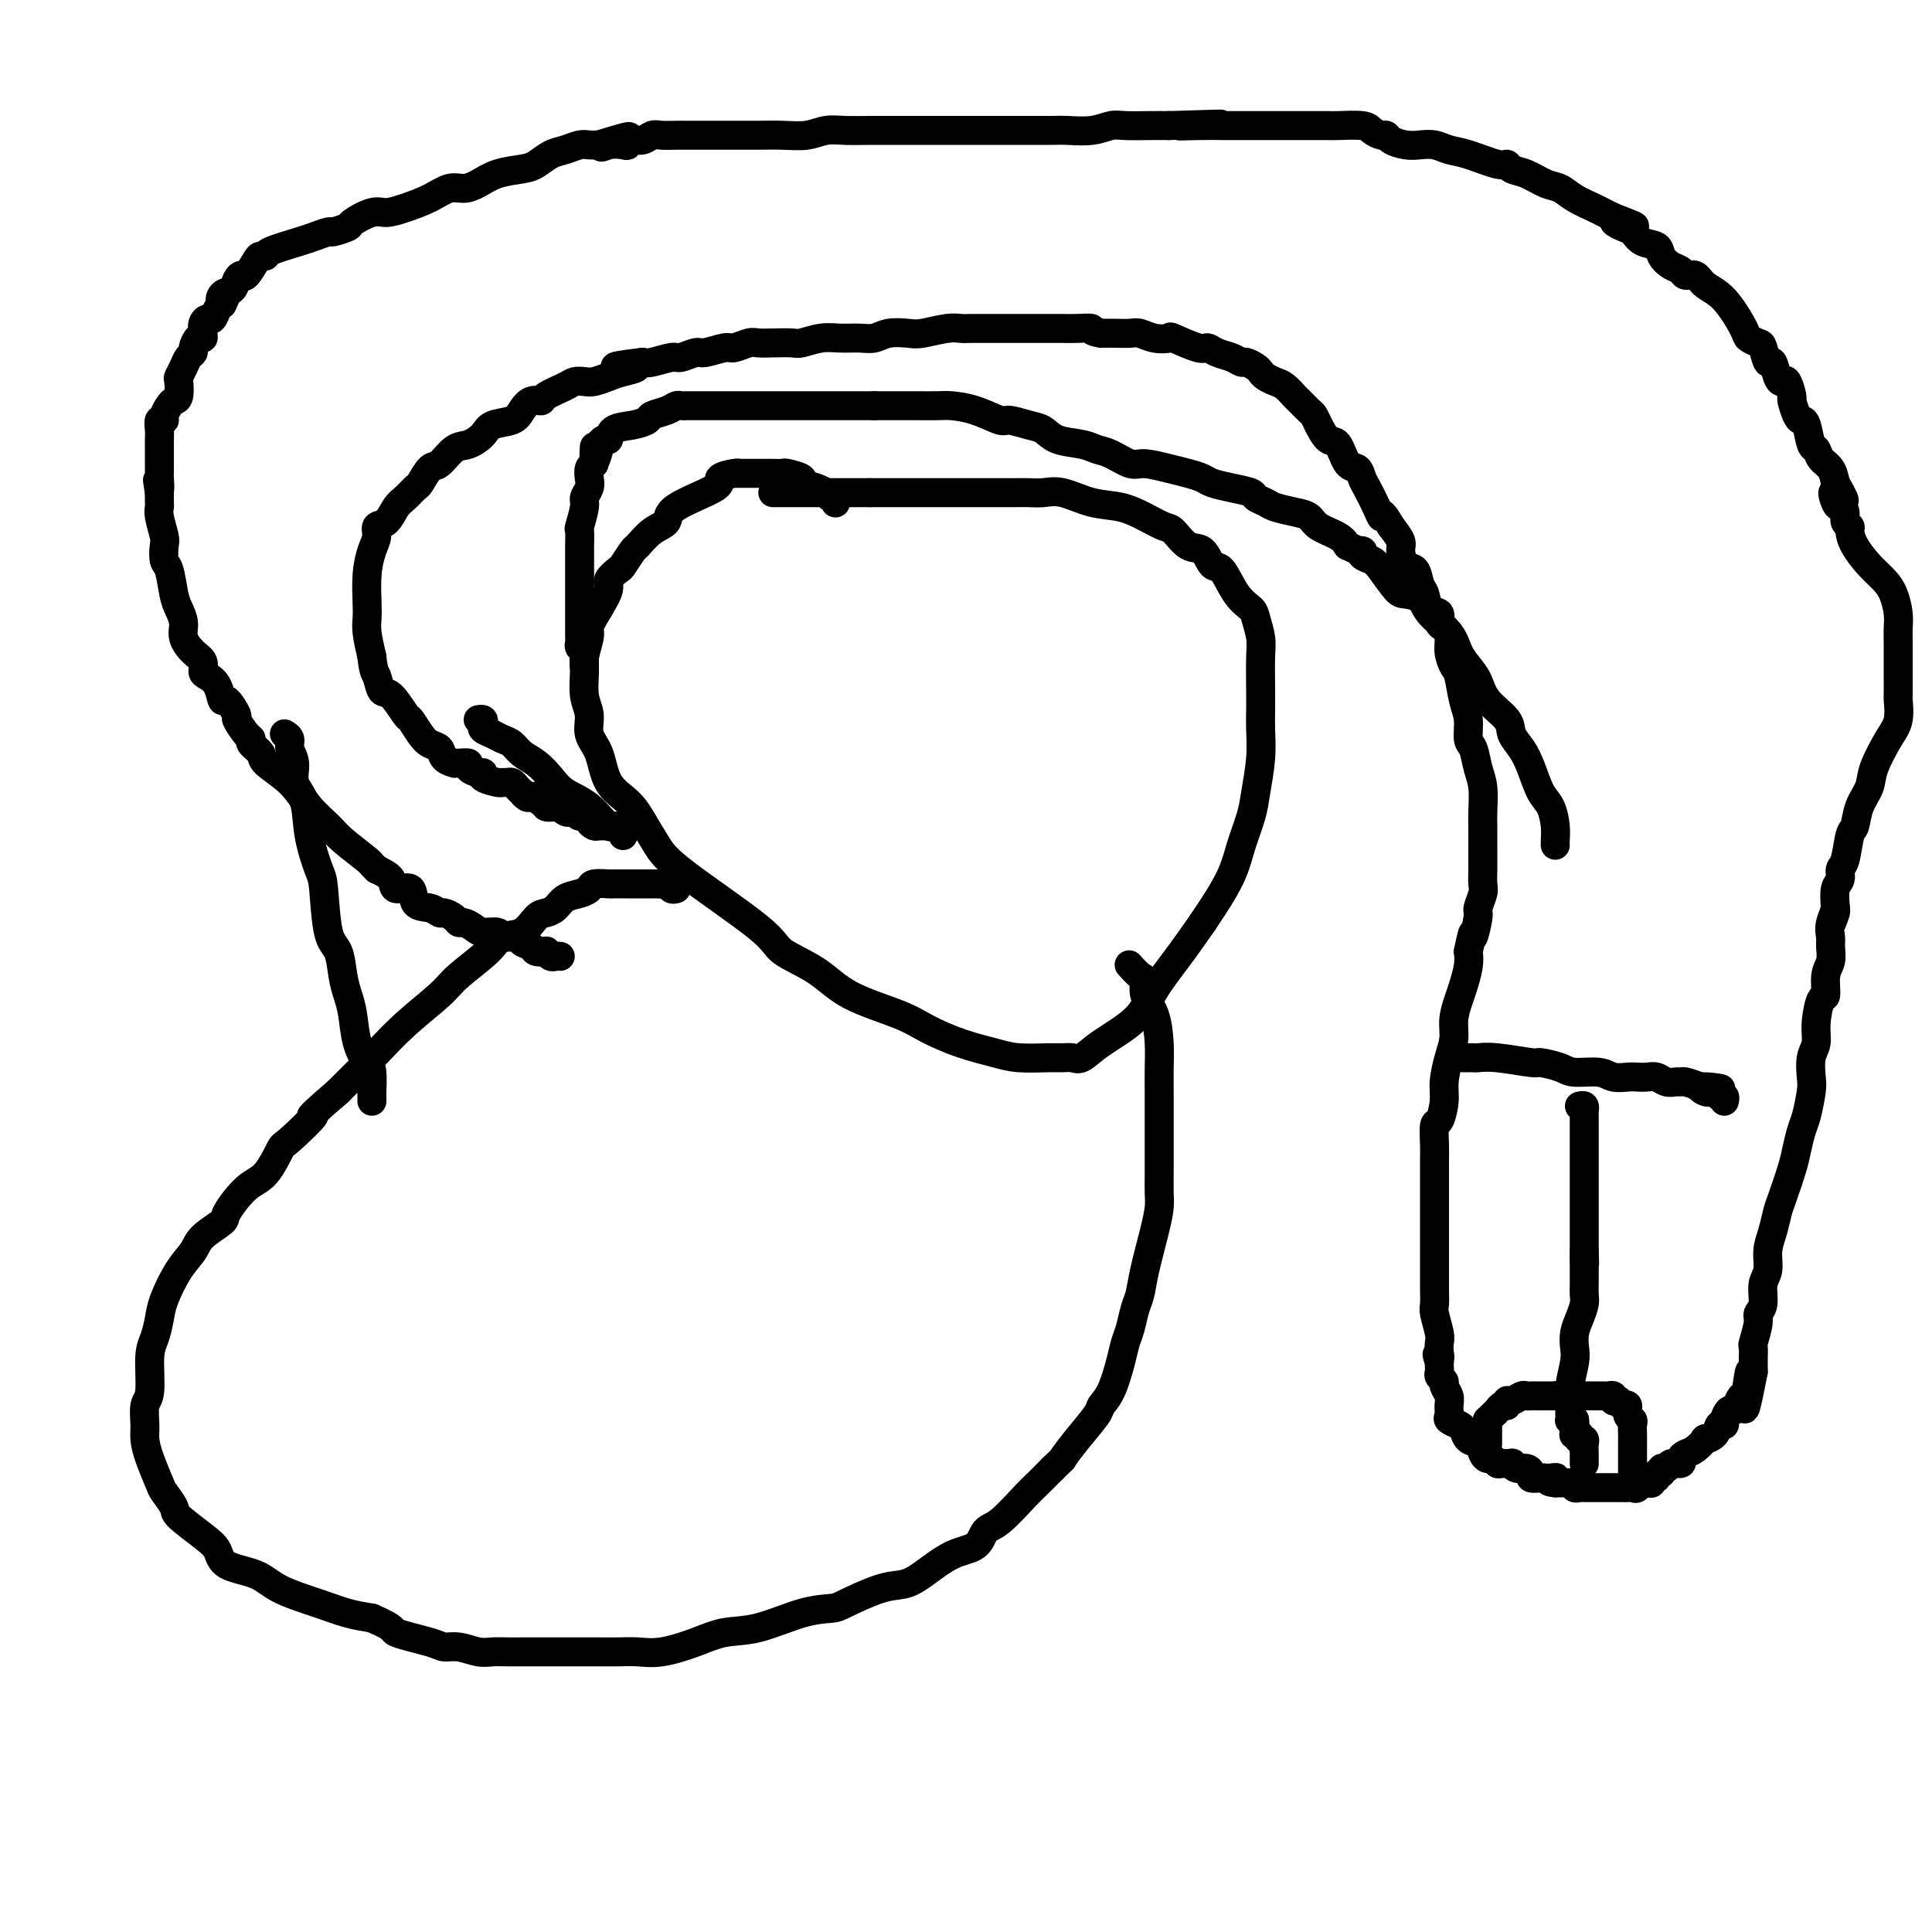 <svg viewBox='0 0 400 400' version='1.1' xmlns='http://www.w3.org/2000/svg' xmlns:xlink='http://www.w3.org/1999/xlink'><g fill='none' stroke='#000000' stroke-width='6' stroke-linecap='round' stroke-linejoin='round'><path d='M173,104c-0.022,0.122 -0.043,0.244 0,0c0.043,-0.244 0.151,-0.853 0,-1c-0.151,-0.147 -0.560,0.168 -1,0c-0.440,-0.168 -0.910,-0.818 -1,-1c-0.090,-0.182 0.200,0.105 0,0c-0.200,-0.105 -0.889,-0.603 -2,-1c-1.111,-0.397 -2.643,-0.695 -3,-1c-0.357,-0.305 0.462,-0.618 0,-1c-0.462,-0.382 -2.204,-0.835 -3,-1c-0.796,-0.165 -0.645,-0.044 -1,0c-0.355,0.044 -1.217,0.012 -2,0c-0.783,-0.012 -1.488,-0.003 -2,0c-0.512,0.003 -0.831,0.000 -1,0c-0.169,-0.000 -0.187,0.003 -1,0c-0.813,-0.003 -2.420,-0.011 -3,0c-0.580,0.011 -0.132,0.040 0,0c0.132,-0.040 -0.054,-0.148 -1,0c-0.946,0.148 -2.654,0.552 -3,1c-0.346,0.448 0.671,0.940 -1,2c-1.671,1.060 -6.029,2.687 -8,4c-1.971,1.313 -1.554,2.310 -2,3c-0.446,0.690 -1.753,1.073 -3,2c-1.247,0.927 -2.433,2.398 -3,3c-0.567,0.602 -0.515,0.334 -1,1c-0.485,0.666 -1.509,2.267 -2,3c-0.491,0.733 -0.451,0.599 -1,1c-0.549,0.401 -1.686,1.339 -2,2c-0.314,0.661 0.196,1.046 0,2c-0.196,0.954 -1.098,2.477 -2,4'/><path d='M124,126c-1.707,2.853 -1.975,3.484 -2,4c-0.025,0.516 0.194,0.917 0,2c-0.194,1.083 -0.800,2.849 -1,4c-0.200,1.151 0.005,1.688 0,3c-0.005,1.312 -0.222,3.401 0,5c0.222,1.599 0.881,2.710 1,4c0.119,1.290 -0.303,2.759 0,4c0.303,1.241 1.330,2.253 2,4c0.670,1.747 0.983,4.228 2,6c1.017,1.772 2.739,2.834 4,4c1.261,1.166 2.063,2.436 3,4c0.937,1.564 2.010,3.421 3,5c0.990,1.579 1.897,2.880 6,6c4.103,3.120 11.402,8.060 15,11c3.598,2.940 3.496,3.879 5,5c1.504,1.121 4.616,2.426 7,4c2.384,1.574 4.041,3.419 7,5c2.959,1.581 7.219,2.897 10,4c2.781,1.103 4.082,1.994 6,3c1.918,1.006 4.453,2.126 7,3c2.547,0.874 5.105,1.502 7,2c1.895,0.498 3.126,0.868 5,1c1.874,0.132 4.392,0.028 6,0c1.608,-0.028 2.307,0.020 3,0c0.693,-0.020 1.380,-0.110 2,0c0.620,0.110 1.172,0.419 2,0c0.828,-0.419 1.932,-1.565 4,-3c2.068,-1.435 5.101,-3.158 7,-5c1.899,-1.842 2.665,-3.804 4,-6c1.335,-2.196 3.239,-4.628 5,-7c1.761,-2.372 3.381,-4.686 5,-7'/><path d='M249,191c3.433,-5.077 5.015,-7.770 6,-10c0.985,-2.230 1.374,-3.996 2,-6c0.626,-2.004 1.488,-4.245 2,-6c0.512,-1.755 0.673,-3.025 1,-5c0.327,-1.975 0.819,-4.654 1,-7c0.181,-2.346 0.049,-4.359 0,-6c-0.049,-1.641 -0.017,-2.908 0,-4c0.017,-1.092 0.017,-2.007 0,-4c-0.017,-1.993 -0.052,-5.062 0,-7c0.052,-1.938 0.190,-2.744 0,-4c-0.190,-1.256 -0.708,-2.960 -1,-4c-0.292,-1.040 -0.356,-1.414 -1,-2c-0.644,-0.586 -1.866,-1.384 -3,-3c-1.134,-1.616 -2.181,-4.052 -3,-5c-0.819,-0.948 -1.411,-0.410 -2,-1c-0.589,-0.590 -1.174,-2.307 -2,-3c-0.826,-0.693 -1.892,-0.361 -3,-1c-1.108,-0.639 -2.258,-2.250 -3,-3c-0.742,-0.750 -1.076,-0.639 -2,-1c-0.924,-0.361 -2.439,-1.193 -4,-2c-1.561,-0.807 -3.170,-1.589 -5,-2c-1.830,-0.411 -3.882,-0.450 -6,-1c-2.118,-0.550 -4.301,-1.612 -6,-2c-1.699,-0.388 -2.915,-0.104 -4,0c-1.085,0.104 -2.040,0.028 -3,0c-0.960,-0.028 -1.925,-0.007 -3,0c-1.075,0.007 -2.260,0.002 -5,0c-2.740,-0.002 -7.033,-0.001 -10,0c-2.967,0.001 -4.606,0.000 -6,0c-1.394,-0.000 -2.541,-0.000 -4,0c-1.459,0.000 -3.229,0.000 -5,0'/><path d='M180,102c-7.644,0.000 -6.755,0.000 -7,0c-0.245,0.000 -1.624,0.000 -3,0c-1.376,0.000 -2.751,0.000 -4,0c-1.249,0.000 -2.373,-0.000 -3,0c-0.627,0.000 -0.756,-0.000 -1,0c-0.244,0.000 -0.604,0.000 -1,0c-0.396,0.000 -0.827,0.000 -1,0c-0.173,0.000 -0.086,0.000 0,0'/><path d='M140,184c-0.334,0.113 -0.668,0.226 -1,0c-0.332,-0.226 -0.663,-0.793 -1,-1c-0.337,-0.207 -0.682,-0.056 -1,0c-0.318,0.056 -0.610,0.015 -1,0c-0.390,-0.015 -0.878,-0.004 -1,0c-0.122,0.004 0.121,0.001 0,0c-0.121,-0.001 -0.608,-0.000 -1,0c-0.392,0.000 -0.691,0.000 -1,0c-0.309,-0.000 -0.630,0.000 -1,0c-0.370,-0.000 -0.789,-0.001 -1,0c-0.211,0.001 -0.213,0.003 -1,0c-0.787,-0.003 -2.359,-0.012 -3,0c-0.641,0.012 -0.349,0.044 -1,0c-0.651,-0.044 -2.243,-0.163 -3,0c-0.757,0.163 -0.678,0.607 -1,1c-0.322,0.393 -1.044,0.733 -2,1c-0.956,0.267 -2.145,0.461 -3,1c-0.855,0.539 -1.377,1.425 -2,2c-0.623,0.575 -1.346,0.841 -2,1c-0.654,0.159 -1.239,0.213 -2,1c-0.761,0.787 -1.698,2.309 -3,3c-1.302,0.691 -2.969,0.553 -4,1c-1.031,0.447 -1.427,1.480 -3,3c-1.573,1.520 -4.325,3.526 -6,5c-1.675,1.474 -2.275,2.417 -4,4c-1.725,1.583 -4.576,3.806 -7,6c-2.424,2.194 -4.422,4.360 -6,6c-1.578,1.640 -2.737,2.754 -4,4c-1.263,1.246 -2.632,2.623 -4,4'/><path d='M70,226c-8.123,7.030 -4.930,4.604 -5,5c-0.070,0.396 -3.403,3.612 -5,5c-1.597,1.388 -1.458,0.948 -2,2c-0.542,1.052 -1.767,3.597 -3,5c-1.233,1.403 -2.476,1.663 -4,3c-1.524,1.337 -3.331,3.752 -4,5c-0.669,1.248 -0.200,1.331 -1,2c-0.800,0.669 -2.869,1.924 -4,3c-1.131,1.076 -1.325,1.972 -2,3c-0.675,1.028 -1.831,2.189 -3,4c-1.169,1.811 -2.351,4.271 -3,6c-0.649,1.729 -0.766,2.726 -1,4c-0.234,1.274 -0.584,2.823 -1,4c-0.416,1.177 -0.896,1.980 -1,4c-0.104,2.020 0.170,5.255 0,7c-0.170,1.745 -0.785,1.998 -1,3c-0.215,1.002 -0.032,2.753 0,4c0.032,1.247 -0.089,1.991 0,3c0.089,1.009 0.387,2.285 1,4c0.613,1.715 1.539,3.870 2,5c0.461,1.130 0.456,1.236 1,2c0.544,0.764 1.637,2.186 2,3c0.363,0.814 -0.002,1.018 1,2c1.002,0.982 3.373,2.741 5,4c1.627,1.259 2.510,2.017 3,3c0.490,0.983 0.587,2.189 2,3c1.413,0.811 4.141,1.226 6,2c1.859,0.774 2.849,1.909 5,3c2.151,1.091 5.464,2.140 8,3c2.536,0.860 4.296,1.531 6,2c1.704,0.469 3.352,0.734 5,1'/><path d='M77,335c5.388,2.277 3.859,2.470 5,3c1.141,0.530 4.952,1.396 7,2c2.048,0.604 2.333,0.947 3,1c0.667,0.053 1.714,-0.182 3,0c1.286,0.182 2.810,0.781 4,1c1.190,0.219 2.047,0.059 3,0c0.953,-0.059 2.003,-0.016 3,0c0.997,0.016 1.942,0.004 3,0c1.058,-0.004 2.229,-0.001 3,0c0.771,0.001 1.143,-0.000 3,0c1.857,0.000 5.201,0.002 7,0c1.799,-0.002 2.055,-0.006 3,0c0.945,0.006 2.579,0.022 4,0c1.421,-0.022 2.631,-0.084 4,0c1.369,0.084 2.899,0.313 5,0c2.101,-0.313 4.773,-1.170 7,-2c2.227,-0.830 4.010,-1.635 6,-2c1.990,-0.365 4.187,-0.290 7,-1c2.813,-0.710 6.240,-2.203 9,-3c2.760,-0.797 4.851,-0.897 6,-1c1.149,-0.103 1.355,-0.209 3,-1c1.645,-0.791 4.727,-2.265 7,-3c2.273,-0.735 3.735,-0.729 5,-1c1.265,-0.271 2.332,-0.818 4,-2c1.668,-1.182 3.938,-2.999 6,-4c2.062,-1.001 3.917,-1.188 5,-2c1.083,-0.812 1.395,-2.251 2,-3c0.605,-0.749 1.502,-0.809 3,-2c1.498,-1.191 3.596,-3.513 5,-5c1.404,-1.487 2.116,-2.139 3,-3c0.884,-0.861 1.942,-1.930 3,-3'/><path d='M218,304c2.809,-2.760 1.830,-1.660 2,-2c0.170,-0.340 1.488,-2.121 3,-4c1.512,-1.879 3.217,-3.858 4,-5c0.783,-1.142 0.644,-1.449 1,-2c0.356,-0.551 1.209,-1.348 2,-3c0.791,-1.652 1.522,-4.160 2,-6c0.478,-1.840 0.705,-3.013 1,-4c0.295,-0.987 0.660,-1.789 1,-3c0.340,-1.211 0.655,-2.831 1,-4c0.345,-1.169 0.719,-1.887 1,-3c0.281,-1.113 0.468,-2.623 1,-5c0.532,-2.377 1.411,-5.623 2,-8c0.589,-2.377 0.890,-3.884 1,-5c0.110,-1.116 0.030,-1.841 0,-3c-0.030,-1.159 -0.008,-2.753 0,-5c0.008,-2.247 0.003,-5.148 0,-7c-0.003,-1.852 -0.002,-2.655 0,-4c0.002,-1.345 0.007,-3.230 0,-5c-0.007,-1.770 -0.026,-3.424 0,-5c0.026,-1.576 0.096,-3.076 0,-5c-0.096,-1.924 -0.359,-4.274 -1,-6c-0.641,-1.726 -1.661,-2.827 -2,-4c-0.339,-1.173 0.002,-2.417 0,-3c-0.002,-0.583 -0.347,-0.503 -1,-1c-0.653,-0.497 -1.615,-1.571 -2,-2c-0.385,-0.429 -0.192,-0.215 0,0'/><path d='M116,198c-0.344,-0.030 -0.688,-0.060 -1,0c-0.312,0.060 -0.593,0.209 -1,0c-0.407,-0.209 -0.939,-0.777 -1,-1c-0.061,-0.223 0.351,-0.102 0,0c-0.351,0.102 -1.464,0.186 -2,0c-0.536,-0.186 -0.495,-0.642 -1,-1c-0.505,-0.358 -1.557,-0.617 -2,-1c-0.443,-0.383 -0.278,-0.890 -1,-1c-0.722,-0.110 -2.330,0.177 -3,0c-0.670,-0.177 -0.403,-0.817 -1,-1c-0.597,-0.183 -2.057,0.092 -3,0c-0.943,-0.092 -1.370,-0.550 -2,-1c-0.630,-0.450 -1.464,-0.890 -2,-1c-0.536,-0.110 -0.775,0.111 -1,0c-0.225,-0.111 -0.435,-0.552 -1,-1c-0.565,-0.448 -1.483,-0.902 -2,-1c-0.517,-0.098 -0.633,0.161 -1,0c-0.367,-0.161 -0.986,-0.743 -2,-1c-1.014,-0.257 -2.424,-0.190 -3,-1c-0.576,-0.810 -0.319,-2.495 -1,-3c-0.681,-0.505 -2.299,0.172 -3,0c-0.701,-0.172 -0.486,-1.192 -1,-2c-0.514,-0.808 -1.757,-1.404 -3,-2'/><path d='M78,180c-1.422,-1.329 -0.976,-1.152 -2,-2c-1.024,-0.848 -3.519,-2.720 -5,-4c-1.481,-1.280 -1.950,-1.967 -3,-3c-1.050,-1.033 -2.681,-2.413 -4,-4c-1.319,-1.587 -2.325,-3.381 -4,-5c-1.675,-1.619 -4.020,-3.061 -5,-4c-0.980,-0.939 -0.596,-1.373 -1,-2c-0.404,-0.627 -1.595,-1.447 -2,-2c-0.405,-0.553 -0.024,-0.840 0,-1c0.024,-0.160 -0.308,-0.194 -1,-1c-0.692,-0.806 -1.743,-2.383 -2,-3c-0.257,-0.617 0.278,-0.274 0,-1c-0.278,-0.726 -1.371,-2.522 -2,-3c-0.629,-0.478 -0.794,0.363 -1,0c-0.206,-0.363 -0.453,-1.931 -1,-3c-0.547,-1.069 -1.394,-1.640 -2,-2c-0.606,-0.360 -0.971,-0.508 -1,-1c-0.029,-0.492 0.276,-1.329 0,-2c-0.276,-0.671 -1.135,-1.178 -2,-2c-0.865,-0.822 -1.737,-1.961 -2,-3c-0.263,-1.039 0.084,-1.978 0,-3c-0.084,-1.022 -0.597,-2.126 -1,-3c-0.403,-0.874 -0.695,-1.516 -1,-3c-0.305,-1.484 -0.621,-3.808 -1,-5c-0.379,-1.192 -0.819,-1.251 -1,-2c-0.181,-0.749 -0.101,-2.189 0,-3c0.101,-0.811 0.223,-0.994 0,-2c-0.223,-1.006 -0.792,-2.837 -1,-4c-0.208,-1.163 -0.056,-1.659 0,-2c0.056,-0.341 0.016,-0.526 0,-1c-0.016,-0.474 -0.008,-1.237 0,-2'/><path d='M33,102c-0.774,-4.759 -0.207,-1.658 0,-1c0.207,0.658 0.056,-1.128 0,-2c-0.056,-0.872 -0.015,-0.829 0,-1c0.015,-0.171 0.004,-0.557 0,-1c-0.004,-0.443 -0.001,-0.945 0,-1c0.001,-0.055 0.000,0.337 0,0c-0.000,-0.337 0.000,-1.402 0,-2c-0.000,-0.598 -0.001,-0.728 0,-1c0.001,-0.272 0.004,-0.685 0,-1c-0.004,-0.315 -0.016,-0.531 0,-1c0.016,-0.469 0.060,-1.190 0,-2c-0.060,-0.810 -0.224,-1.709 0,-2c0.224,-0.291 0.834,0.026 1,0c0.166,-0.026 -0.113,-0.396 0,-1c0.113,-0.604 0.618,-1.442 1,-2c0.382,-0.558 0.641,-0.835 1,-1c0.359,-0.165 0.817,-0.219 1,-1c0.183,-0.781 0.092,-2.290 0,-3c-0.092,-0.710 -0.183,-0.623 0,-1c0.183,-0.377 0.640,-1.219 1,-2c0.360,-0.781 0.622,-1.501 1,-2c0.378,-0.499 0.872,-0.777 1,-1c0.128,-0.223 -0.110,-0.392 0,-1c0.110,-0.608 0.568,-1.656 1,-2c0.432,-0.344 0.837,0.015 1,0c0.163,-0.015 0.085,-0.403 0,-1c-0.085,-0.597 -0.178,-1.403 0,-2c0.178,-0.597 0.625,-0.985 1,-1c0.375,-0.015 0.678,0.342 1,0c0.322,-0.342 0.663,-1.383 1,-2c0.337,-0.617 0.668,-0.808 1,-1'/><path d='M46,63c2.040,-4.197 0.641,-1.689 0,-1c-0.641,0.689 -0.524,-0.439 0,-1c0.524,-0.561 1.454,-0.553 2,-1c0.546,-0.447 0.709,-1.349 1,-2c0.291,-0.651 0.709,-1.049 1,-1c0.291,0.049 0.454,0.547 1,0c0.546,-0.547 1.473,-2.139 2,-3c0.527,-0.861 0.654,-0.990 1,-1c0.346,-0.010 0.913,0.098 1,0c0.087,-0.098 -0.305,-0.404 1,-1c1.305,-0.596 4.308,-1.484 6,-2c1.692,-0.516 2.072,-0.662 3,-1c0.928,-0.338 2.405,-0.869 3,-1c0.595,-0.131 0.308,0.137 1,0c0.692,-0.137 2.364,-0.680 3,-1c0.636,-0.320 0.235,-0.417 1,-1c0.765,-0.583 2.697,-1.652 4,-2c1.303,-0.348 1.976,0.027 3,0c1.024,-0.027 2.398,-0.454 4,-1c1.602,-0.546 3.431,-1.211 5,-2c1.569,-0.789 2.878,-1.703 4,-2c1.122,-0.297 2.057,0.024 3,0c0.943,-0.024 1.894,-0.391 3,-1c1.106,-0.609 2.368,-1.458 4,-2c1.632,-0.542 3.634,-0.776 5,-1c1.366,-0.224 2.095,-0.438 3,-1c0.905,-0.562 1.986,-1.471 3,-2c1.014,-0.529 1.963,-0.678 3,-1c1.037,-0.322 2.164,-0.817 3,-1c0.836,-0.183 1.382,-0.052 2,0c0.618,0.052 1.309,0.026 2,0'/><path d='M124,30c11.018,-3.405 4.562,-0.916 2,0c-2.562,0.916 -1.231,0.261 0,0c1.231,-0.261 2.360,-0.126 3,0c0.640,0.126 0.789,0.244 1,0c0.211,-0.244 0.483,-0.850 1,-1c0.517,-0.150 1.280,0.156 2,0c0.720,-0.156 1.398,-0.774 2,-1c0.602,-0.226 1.130,-0.061 2,0c0.870,0.061 2.084,0.016 3,0c0.916,-0.016 1.535,-0.004 2,0c0.465,0.004 0.777,0.001 2,0c1.223,-0.001 3.359,0.001 5,0c1.641,-0.001 2.788,-0.004 4,0c1.212,0.004 2.490,0.015 4,0c1.510,-0.015 3.254,-0.057 5,0c1.746,0.057 3.496,0.211 5,0c1.504,-0.211 2.761,-0.789 4,-1c1.239,-0.211 2.458,-0.057 4,0c1.542,0.057 3.405,0.015 5,0c1.595,-0.015 2.921,-0.004 5,0c2.079,0.004 4.910,0.001 7,0c2.090,-0.001 3.439,-0.001 5,0c1.561,0.001 3.334,0.001 5,0c1.666,-0.001 3.226,-0.004 6,0c2.774,0.004 6.761,0.015 9,0c2.239,-0.015 2.731,-0.057 4,0c1.269,0.057 3.315,0.211 5,0c1.685,-0.211 3.008,-0.789 4,-1c0.992,-0.211 1.652,-0.057 3,0c1.348,0.057 3.385,0.016 5,0c1.615,-0.016 2.807,-0.008 4,0'/><path d='M242,26c19.111,-0.619 7.889,-0.166 4,0c-3.889,0.166 -0.446,0.044 2,0c2.446,-0.044 3.896,-0.012 5,0c1.104,0.012 1.863,0.003 3,0c1.137,-0.003 2.653,-0.001 4,0c1.347,0.001 2.525,0.000 3,0c0.475,-0.000 0.246,0.000 1,0c0.754,-0.000 2.493,-0.001 4,0c1.507,0.001 2.784,0.003 4,0c1.216,-0.003 2.371,-0.011 3,0c0.629,0.011 0.732,0.041 2,0c1.268,-0.041 3.700,-0.152 5,0c1.300,0.152 1.468,0.566 2,1c0.532,0.434 1.430,0.887 2,1c0.570,0.113 0.813,-0.114 1,0c0.187,0.114 0.318,0.570 1,1c0.682,0.430 1.915,0.835 3,1c1.085,0.165 2.020,0.090 3,0c0.980,-0.090 2.003,-0.197 3,0c0.997,0.197 1.968,0.697 3,1c1.032,0.303 2.127,0.409 4,1c1.873,0.591 4.525,1.668 6,2c1.475,0.332 1.774,-0.081 2,0c0.226,0.081 0.380,0.654 1,1c0.620,0.346 1.707,0.464 3,1c1.293,0.536 2.794,1.492 4,2c1.206,0.508 2.119,0.570 3,1c0.881,0.430 1.731,1.229 3,2c1.269,0.771 2.957,1.515 4,2c1.043,0.485 1.441,0.710 2,1c0.559,0.290 1.280,0.645 2,1'/><path d='M334,45c8.237,3.113 2.831,1.397 1,1c-1.831,-0.397 -0.086,0.526 1,1c1.086,0.474 1.512,0.498 2,1c0.488,0.502 1.038,1.482 2,2c0.962,0.518 2.337,0.574 3,1c0.663,0.426 0.615,1.223 1,2c0.385,0.777 1.204,1.535 2,2c0.796,0.465 1.569,0.638 2,1c0.431,0.362 0.518,0.913 1,1c0.482,0.087 1.357,-0.289 2,0c0.643,0.289 1.055,1.244 2,2c0.945,0.756 2.424,1.313 4,3c1.576,1.687 3.248,4.502 4,6c0.752,1.498 0.583,1.677 1,2c0.417,0.323 1.421,0.790 2,1c0.579,0.210 0.733,0.162 1,1c0.267,0.838 0.649,2.561 1,3c0.351,0.439 0.672,-0.407 1,0c0.328,0.407 0.661,2.068 1,3c0.339,0.932 0.682,1.136 1,1c0.318,-0.136 0.610,-0.611 1,0c0.390,0.611 0.878,2.307 1,3c0.122,0.693 -0.122,0.382 0,1c0.122,0.618 0.610,2.164 1,3c0.390,0.836 0.681,0.962 1,1c0.319,0.038 0.667,-0.013 1,1c0.333,1.013 0.653,3.089 1,4c0.347,0.911 0.722,0.657 1,1c0.278,0.343 0.459,1.285 1,2c0.541,0.715 1.440,1.204 2,2c0.560,0.796 0.780,1.898 1,3'/><path d='M380,100c3.570,6.224 0.994,2.785 0,2c-0.994,-0.785 -0.406,1.085 0,2c0.406,0.915 0.630,0.874 1,1c0.370,0.126 0.885,0.420 1,1c0.115,0.580 -0.171,1.446 0,2c0.171,0.554 0.798,0.795 1,1c0.202,0.205 -0.020,0.374 0,1c0.020,0.626 0.282,1.707 1,3c0.718,1.293 1.891,2.796 3,4c1.109,1.204 2.154,2.107 3,3c0.846,0.893 1.495,1.776 2,3c0.505,1.224 0.867,2.790 1,4c0.133,1.210 0.035,2.065 0,3c-0.035,0.935 -0.009,1.950 0,3c0.009,1.050 0.002,2.134 0,3c-0.002,0.866 0.001,1.512 0,2c-0.001,0.488 -0.005,0.816 0,2c0.005,1.184 0.019,3.223 0,4c-0.019,0.777 -0.070,0.294 0,1c0.070,0.706 0.261,2.603 0,4c-0.261,1.397 -0.973,2.294 -2,4c-1.027,1.706 -2.369,4.222 -3,6c-0.631,1.778 -0.550,2.819 -1,4c-0.450,1.181 -1.431,2.500 -2,4c-0.569,1.500 -0.726,3.179 -1,4c-0.274,0.821 -0.666,0.785 -1,2c-0.334,1.215 -0.612,3.682 -1,5c-0.388,1.318 -0.888,1.487 -1,2c-0.112,0.513 0.162,1.369 0,2c-0.162,0.631 -0.761,1.037 -1,2c-0.239,0.963 -0.120,2.481 0,4'/><path d='M380,188c-1.950,6.181 -0.325,2.135 0,1c0.325,-1.135 -0.649,0.642 -1,2c-0.351,1.358 -0.079,2.298 0,3c0.079,0.702 -0.034,1.165 0,2c0.034,0.835 0.215,2.043 0,3c-0.215,0.957 -0.827,1.663 -1,3c-0.173,1.337 0.094,3.304 0,4c-0.094,0.696 -0.547,0.119 -1,1c-0.453,0.881 -0.905,3.220 -1,5c-0.095,1.780 0.168,3.001 0,4c-0.168,0.999 -0.766,1.774 -1,3c-0.234,1.226 -0.104,2.901 0,4c0.104,1.099 0.184,1.621 0,3c-0.184,1.379 -0.630,3.616 -1,5c-0.370,1.384 -0.662,1.916 -1,3c-0.338,1.084 -0.720,2.719 -1,4c-0.280,1.281 -0.457,2.207 -1,4c-0.543,1.793 -1.451,4.451 -2,6c-0.549,1.549 -0.740,1.988 -1,3c-0.260,1.012 -0.590,2.596 -1,4c-0.410,1.404 -0.898,2.628 -1,4c-0.102,1.372 0.184,2.893 0,4c-0.184,1.107 -0.838,1.800 -1,3c-0.162,1.200 0.167,2.908 0,4c-0.167,1.092 -0.829,1.569 -1,2c-0.171,0.431 0.150,0.817 0,2c-0.150,1.183 -0.772,3.162 -1,4c-0.228,0.838 -0.061,0.534 0,1c0.061,0.466 0.016,1.702 0,2c-0.016,0.298 -0.005,-0.344 0,0c0.005,0.344 0.002,1.672 0,3'/><path d='M363,284c-2.869,14.910 -1.542,4.185 -1,1c0.542,-3.185 0.300,1.169 0,3c-0.300,1.831 -0.659,1.138 -1,1c-0.341,-0.138 -0.665,0.279 -1,1c-0.335,0.721 -0.682,1.747 -1,2c-0.318,0.253 -0.609,-0.265 -1,0c-0.391,0.265 -0.883,1.315 -1,2c-0.117,0.685 0.142,1.005 0,1c-0.142,-0.005 -0.685,-0.334 -1,0c-0.315,0.334 -0.402,1.332 -1,2c-0.598,0.668 -1.705,1.005 -2,1c-0.295,-0.005 0.224,-0.351 0,0c-0.224,0.351 -1.191,1.399 -2,2c-0.809,0.601 -1.459,0.753 -2,1c-0.541,0.247 -0.972,0.587 -1,1c-0.028,0.413 0.347,0.899 0,1c-0.347,0.101 -1.418,-0.184 -2,0c-0.582,0.184 -0.677,0.838 -1,1c-0.323,0.162 -0.875,-0.168 -1,0c-0.125,0.168 0.178,0.833 0,1c-0.178,0.167 -0.835,-0.166 -1,0c-0.165,0.166 0.162,0.829 0,1c-0.162,0.171 -0.814,-0.150 -1,0c-0.186,0.150 0.095,0.772 0,1c-0.095,0.228 -0.564,0.061 -1,0c-0.436,-0.061 -0.839,-0.018 -1,0c-0.161,0.018 -0.081,0.009 0,0'/><path d='M340,307c-2.869,1.796 -1.542,0.285 -1,0c0.542,-0.285 0.299,0.656 0,1c-0.299,0.344 -0.654,0.092 -1,0c-0.346,-0.092 -0.684,-0.025 -1,0c-0.316,0.025 -0.609,0.007 -1,0c-0.391,-0.007 -0.878,-0.002 -1,0c-0.122,0.002 0.121,0.000 0,0c-0.121,-0.000 -0.606,-0.000 -1,0c-0.394,0.000 -0.697,0.000 -1,0c-0.303,-0.000 -0.606,-0.000 -1,0c-0.394,0.000 -0.879,0.000 -1,0c-0.121,-0.000 0.123,-0.000 0,0c-0.123,0.000 -0.611,0.001 -1,0c-0.389,-0.001 -0.679,-0.004 -1,0c-0.321,0.004 -0.674,0.015 -1,0c-0.326,-0.015 -0.626,-0.057 -1,0c-0.374,0.057 -0.821,0.211 -1,0c-0.179,-0.211 -0.089,-0.789 0,-1c0.089,-0.211 0.179,-0.057 0,0c-0.179,0.057 -0.625,0.015 -1,0c-0.375,-0.015 -0.678,-0.004 -1,0c-0.322,0.004 -0.663,0.001 -1,0c-0.337,-0.001 -0.668,-0.001 -1,0'/><path d='M322,307c-2.738,-0.226 -0.584,-0.792 0,-1c0.584,-0.208 -0.403,-0.058 -1,0c-0.597,0.058 -0.803,0.026 -1,0c-0.197,-0.026 -0.385,-0.044 -1,0c-0.615,0.044 -1.658,0.152 -2,0c-0.342,-0.152 0.015,-0.562 0,-1c-0.015,-0.438 -0.403,-0.902 -1,-1c-0.597,-0.098 -1.403,0.171 -2,0c-0.597,-0.171 -0.986,-0.782 -1,-1c-0.014,-0.218 0.347,-0.044 0,0c-0.347,0.044 -1.403,-0.043 -2,0c-0.597,0.043 -0.736,0.215 -1,0c-0.264,-0.215 -0.652,-0.816 -1,-1c-0.348,-0.184 -0.657,0.049 -1,0c-0.343,-0.049 -0.721,-0.380 -1,-1c-0.279,-0.620 -0.461,-1.528 -1,-2c-0.539,-0.472 -1.437,-0.507 -2,-1c-0.563,-0.493 -0.792,-1.445 -1,-2c-0.208,-0.555 -0.394,-0.715 -1,-1c-0.606,-0.285 -1.630,-0.696 -2,-1c-0.370,-0.304 -0.084,-0.501 0,-1c0.084,-0.499 -0.034,-1.299 0,-2c0.034,-0.701 0.219,-1.301 0,-2c-0.219,-0.699 -0.843,-1.497 -1,-2c-0.157,-0.503 0.154,-0.712 0,-1c-0.154,-0.288 -0.773,-0.654 -1,-1c-0.227,-0.346 -0.061,-0.670 0,-1c0.061,-0.330 0.017,-0.666 0,-1c-0.017,-0.334 -0.009,-0.667 0,-1'/><path d='M298,282c-0.929,-2.669 -0.253,-1.342 0,-1c0.253,0.342 0.082,-0.302 0,-1c-0.082,-0.698 -0.074,-1.450 0,-2c0.074,-0.550 0.216,-0.900 0,-2c-0.216,-1.100 -0.790,-2.952 -1,-4c-0.210,-1.048 -0.056,-1.292 0,-2c0.056,-0.708 0.015,-1.879 0,-3c-0.015,-1.121 -0.004,-2.191 0,-3c0.004,-0.809 0.001,-1.356 0,-2c-0.001,-0.644 -0.000,-1.383 0,-2c0.000,-0.617 0.000,-1.110 0,-2c-0.000,-0.890 -0.000,-2.177 0,-3c0.000,-0.823 0.000,-1.184 0,-2c-0.000,-0.816 0.000,-2.088 0,-3c-0.000,-0.912 -0.000,-1.465 0,-2c0.000,-0.535 0.000,-1.051 0,-2c-0.000,-0.949 -0.001,-2.332 0,-3c0.001,-0.668 0.003,-0.621 0,-1c-0.003,-0.379 -0.011,-1.186 0,-2c0.011,-0.814 0.041,-1.637 0,-3c-0.041,-1.363 -0.152,-3.267 0,-4c0.152,-0.733 0.566,-0.296 1,-1c0.434,-0.704 0.886,-2.550 1,-4c0.114,-1.450 -0.110,-2.503 0,-4c0.110,-1.497 0.554,-3.439 1,-5c0.446,-1.561 0.894,-2.743 1,-4c0.106,-1.257 -0.129,-2.591 0,-4c0.129,-1.409 0.622,-2.893 1,-4c0.378,-1.107 0.640,-1.836 1,-3c0.360,-1.164 0.817,-2.761 1,-4c0.183,-1.239 0.091,-2.119 0,-3'/><path d='M304,197c1.244,-6.027 0.855,-3.095 1,-3c0.145,0.095 0.823,-2.648 1,-4c0.177,-1.352 -0.149,-1.315 0,-2c0.149,-0.685 0.772,-2.094 1,-3c0.228,-0.906 0.061,-1.310 0,-2c-0.061,-0.690 -0.017,-1.666 0,-3c0.017,-1.334 0.005,-3.024 0,-4c-0.005,-0.976 -0.004,-1.236 0,-2c0.004,-0.764 0.013,-2.033 0,-3c-0.013,-0.967 -0.046,-1.633 0,-3c0.046,-1.367 0.171,-3.436 0,-5c-0.171,-1.564 -0.637,-2.622 -1,-4c-0.363,-1.378 -0.622,-3.077 -1,-4c-0.378,-0.923 -0.875,-1.072 -1,-2c-0.125,-0.928 0.120,-2.636 0,-4c-0.120,-1.364 -0.606,-2.385 -1,-4c-0.394,-1.615 -0.697,-3.823 -1,-5c-0.303,-1.177 -0.607,-1.322 -1,-2c-0.393,-0.678 -0.874,-1.888 -1,-3c-0.126,-1.112 0.103,-2.127 0,-3c-0.103,-0.873 -0.538,-1.603 -1,-2c-0.462,-0.397 -0.950,-0.461 -1,-1c-0.050,-0.539 0.338,-1.553 0,-2c-0.338,-0.447 -1.404,-0.327 -2,-1c-0.596,-0.673 -0.724,-2.138 -1,-3c-0.276,-0.862 -0.699,-1.122 -1,-2c-0.301,-0.878 -0.478,-2.373 -1,-3c-0.522,-0.627 -1.387,-0.384 -2,-1c-0.613,-0.616 -0.973,-2.089 -1,-3c-0.027,-0.911 0.278,-1.260 0,-2c-0.278,-0.740 -1.139,-1.870 -2,-3'/><path d='M288,109c-2.278,-3.948 -1.971,-2.319 -2,-2c-0.029,0.319 -0.392,-0.671 -1,-2c-0.608,-1.329 -1.461,-2.998 -2,-4c-0.539,-1.002 -0.763,-1.338 -1,-2c-0.237,-0.662 -0.487,-1.651 -1,-2c-0.513,-0.349 -1.289,-0.058 -2,-1c-0.711,-0.942 -1.355,-3.116 -2,-4c-0.645,-0.884 -1.290,-0.479 -2,-1c-0.710,-0.521 -1.485,-1.970 -2,-3c-0.515,-1.030 -0.771,-1.642 -1,-2c-0.229,-0.358 -0.431,-0.463 -1,-1c-0.569,-0.537 -1.504,-1.506 -2,-2c-0.496,-0.494 -0.553,-0.514 -1,-1c-0.447,-0.486 -1.285,-1.439 -2,-2c-0.715,-0.561 -1.309,-0.729 -2,-1c-0.691,-0.271 -1.480,-0.646 -2,-1c-0.520,-0.354 -0.771,-0.686 -1,-1c-0.229,-0.314 -0.435,-0.608 -1,-1c-0.565,-0.392 -1.489,-0.880 -2,-1c-0.511,-0.120 -0.609,0.127 -1,0c-0.391,-0.127 -1.076,-0.630 -2,-1c-0.924,-0.370 -2.088,-0.607 -3,-1c-0.912,-0.393 -1.574,-0.941 -2,-1c-0.426,-0.059 -0.618,0.373 -2,0c-1.382,-0.373 -3.955,-1.550 -5,-2c-1.045,-0.450 -0.562,-0.173 -1,0c-0.438,0.173 -1.797,0.243 -3,0c-1.203,-0.243 -2.250,-0.797 -3,-1c-0.750,-0.203 -1.202,-0.055 -2,0c-0.798,0.055 -1.942,0.016 -3,0c-1.058,-0.016 -2.029,-0.008 -3,0'/><path d='M228,69c-2.631,-0.381 -1.710,-0.834 -2,-1c-0.290,-0.166 -1.792,-0.044 -3,0c-1.208,0.044 -2.121,0.012 -3,0c-0.879,-0.012 -1.722,-0.003 -3,0c-1.278,0.003 -2.989,0.001 -4,0c-1.011,-0.001 -1.320,0.000 -2,0c-0.680,-0.000 -1.730,-0.001 -3,0c-1.270,0.001 -2.760,0.004 -4,0c-1.240,-0.004 -2.231,-0.015 -3,0c-0.769,0.015 -1.315,0.056 -2,0c-0.685,-0.056 -1.509,-0.207 -3,0c-1.491,0.207 -3.647,0.773 -5,1c-1.353,0.227 -1.901,0.114 -3,0c-1.099,-0.114 -2.747,-0.228 -4,0c-1.253,0.228 -2.111,0.797 -3,1c-0.889,0.203 -1.808,0.040 -3,0c-1.192,-0.040 -2.658,0.042 -4,0c-1.342,-0.042 -2.562,-0.207 -4,0c-1.438,0.207 -3.094,0.786 -4,1c-0.906,0.214 -1.062,0.061 -2,0c-0.938,-0.061 -2.658,-0.032 -4,0c-1.342,0.032 -2.307,0.065 -3,0c-0.693,-0.065 -1.115,-0.229 -2,0c-0.885,0.229 -2.233,0.850 -3,1c-0.767,0.150 -0.952,-0.171 -2,0c-1.048,0.171 -2.960,0.834 -4,1c-1.040,0.166 -1.210,-0.165 -2,0c-0.790,0.165 -2.202,0.828 -3,1c-0.798,0.172 -0.984,-0.146 -2,0c-1.016,0.146 -2.862,0.756 -4,1c-1.138,0.244 -1.569,0.122 -2,0'/><path d='M133,75c-10.115,1.261 -3.903,0.912 -2,1c1.903,0.088 -0.502,0.611 -2,1c-1.498,0.389 -2.090,0.642 -3,1c-0.910,0.358 -2.139,0.820 -3,1c-0.861,0.180 -1.353,0.077 -2,0c-0.647,-0.077 -1.447,-0.127 -2,0c-0.553,0.127 -0.859,0.432 -2,1c-1.141,0.568 -3.119,1.399 -4,2c-0.881,0.601 -0.667,0.972 -1,1c-0.333,0.028 -1.215,-0.288 -2,0c-0.785,0.288 -1.473,1.181 -2,2c-0.527,0.819 -0.892,1.565 -2,2c-1.108,0.435 -2.958,0.558 -4,1c-1.042,0.442 -1.276,1.201 -2,2c-0.724,0.799 -1.938,1.636 -3,2c-1.062,0.364 -1.971,0.253 -3,1c-1.029,0.747 -2.176,2.350 -3,3c-0.824,0.650 -1.323,0.347 -2,1c-0.677,0.653 -1.532,2.263 -2,3c-0.468,0.737 -0.550,0.602 -1,1c-0.450,0.398 -1.269,1.327 -2,2c-0.731,0.673 -1.376,1.088 -2,2c-0.624,0.912 -1.229,2.321 -2,3c-0.771,0.679 -1.709,0.629 -2,1c-0.291,0.371 0.066,1.163 0,2c-0.066,0.837 -0.554,1.720 -1,3c-0.446,1.280 -0.849,2.956 -1,5c-0.151,2.044 -0.051,4.455 0,6c0.051,1.545 0.052,2.224 0,3c-0.052,0.776 -0.158,1.650 0,3c0.158,1.350 0.579,3.175 1,5'/><path d='M77,136c0.341,3.353 0.692,3.236 1,4c0.308,0.764 0.572,2.410 1,3c0.428,0.590 1.020,0.123 2,1c0.980,0.877 2.347,3.099 3,4c0.653,0.901 0.594,0.483 1,1c0.406,0.517 1.279,1.971 2,3c0.721,1.029 1.289,1.635 2,2c0.711,0.365 1.565,0.490 2,1c0.435,0.510 0.450,1.404 1,2c0.550,0.596 1.634,0.895 2,1c0.366,0.105 0.013,0.018 0,0c-0.013,-0.018 0.313,0.033 1,0c0.687,-0.033 1.737,-0.150 2,0c0.263,0.150 -0.259,0.566 0,1c0.259,0.434 1.298,0.887 2,1c0.702,0.113 1.067,-0.113 1,0c-0.067,0.113 -0.565,0.565 0,1c0.565,0.435 2.193,0.851 3,1c0.807,0.149 0.795,0.030 1,0c0.205,-0.030 0.629,0.029 1,0c0.371,-0.029 0.691,-0.148 1,0c0.309,0.148 0.608,0.562 1,1c0.392,0.438 0.879,0.901 1,1c0.121,0.099 -0.123,-0.166 0,0c0.123,0.166 0.611,0.761 1,1c0.389,0.239 0.677,0.120 1,0c0.323,-0.120 0.680,-0.242 1,0c0.320,0.242 0.601,0.848 1,1c0.399,0.152 0.915,-0.151 1,0c0.085,0.151 -0.261,0.758 0,1c0.261,0.242 1.131,0.121 2,0'/><path d='M115,167c3.736,1.488 1.577,0.206 1,0c-0.577,-0.206 0.427,0.662 1,1c0.573,0.338 0.713,0.146 1,0c0.287,-0.146 0.721,-0.246 1,0c0.279,0.246 0.402,0.836 1,1c0.598,0.164 1.670,-0.100 2,0c0.330,0.100 -0.083,0.563 0,1c0.083,0.437 0.663,0.849 1,1c0.337,0.151 0.430,0.040 1,0c0.570,-0.040 1.615,-0.011 2,0c0.385,0.011 0.110,0.003 0,0c-0.110,-0.003 -0.055,-0.002 0,0'/><path d='M303,219c0.322,0.002 0.644,0.005 1,0c0.356,-0.005 0.747,-0.016 1,0c0.253,0.016 0.368,0.060 1,0c0.632,-0.060 1.780,-0.222 4,0c2.220,0.222 5.511,0.829 7,1c1.489,0.171 1.174,-0.094 2,0c0.826,0.094 2.791,0.547 4,1c1.209,0.453 1.661,0.906 3,1c1.339,0.094 3.566,-0.171 5,0c1.434,0.171 2.075,0.777 3,1c0.925,0.223 2.134,0.064 3,0c0.866,-0.064 1.387,-0.031 2,0c0.613,0.031 1.316,0.061 2,0c0.684,-0.061 1.348,-0.213 2,0c0.652,0.213 1.294,0.792 2,1c0.706,0.208 1.478,0.045 2,0c0.522,-0.045 0.794,0.026 1,0c0.206,-0.026 0.344,-0.150 1,0c0.656,0.150 1.828,0.575 3,1'/><path d='M352,225c7.820,0.867 2.870,0.035 1,0c-1.870,-0.035 -0.660,0.727 0,1c0.660,0.273 0.769,0.058 1,0c0.231,-0.058 0.584,0.041 1,0c0.416,-0.041 0.896,-0.221 1,0c0.104,0.221 -0.168,0.843 0,1c0.168,0.157 0.776,-0.150 1,0c0.224,0.150 0.064,0.757 0,1c-0.064,0.243 -0.032,0.121 0,0'/><path d='M327,229c0.423,-0.098 0.845,-0.196 1,0c0.155,0.196 0.041,0.687 0,1c-0.041,0.313 -0.011,0.449 0,1c0.011,0.551 0.003,1.516 0,2c-0.003,0.484 -0.001,0.488 0,1c0.001,0.512 0.000,1.531 0,2c-0.000,0.469 -0.000,0.388 0,1c0.000,0.612 0.000,1.918 0,3c-0.000,1.082 -0.000,1.939 0,3c0.000,1.061 0.000,2.327 0,3c-0.000,0.673 -0.000,0.754 0,1c0.000,0.246 0.000,0.657 0,1c-0.000,0.343 -0.000,0.617 0,1c0.000,0.383 0.000,0.877 0,1c-0.000,0.123 -0.000,-0.123 0,0c0.000,0.123 0.000,0.614 0,1c-0.000,0.386 -0.000,0.666 0,1c0.000,0.334 0.000,0.722 0,1c-0.000,0.278 -0.000,0.446 0,1c0.000,0.554 0.000,1.495 0,2c-0.000,0.505 -0.000,0.573 0,1c0.000,0.427 0.000,1.214 0,2'/><path d='M328,259c0.155,4.754 0.042,1.640 0,1c-0.042,-0.640 -0.011,1.194 0,2c0.011,0.806 0.004,0.585 0,1c-0.004,0.415 -0.004,1.465 0,2c0.004,0.535 0.011,0.555 0,1c-0.011,0.445 -0.042,1.316 0,2c0.042,0.684 0.156,1.181 0,2c-0.156,0.819 -0.581,1.958 -1,3c-0.419,1.042 -0.830,1.986 -1,3c-0.170,1.014 -0.098,2.099 0,3c0.098,0.901 0.222,1.617 0,3c-0.222,1.383 -0.792,3.431 -1,5c-0.208,1.569 -0.056,2.658 0,3c0.056,0.342 0.015,-0.062 0,0c-0.015,0.062 -0.005,0.591 0,1c0.005,0.409 0.004,0.698 0,1c-0.004,0.302 -0.011,0.617 0,1c0.011,0.383 0.042,0.834 0,1c-0.042,0.166 -0.155,0.047 0,0c0.155,-0.047 0.577,-0.024 1,0'/><path d='M326,294c-0.314,5.598 -0.098,2.092 0,1c0.098,-1.092 0.078,0.229 0,1c-0.078,0.771 -0.213,0.991 0,1c0.213,0.009 0.775,-0.192 1,0c0.225,0.192 0.113,0.776 0,1c-0.113,0.224 -0.226,0.087 0,0c0.226,-0.087 0.793,-0.125 1,0c0.207,0.125 0.056,0.412 0,1c-0.056,0.588 -0.015,1.478 0,2c0.015,0.522 0.004,0.676 0,1c-0.004,0.324 -0.001,0.818 0,1c0.001,0.182 0.000,0.052 0,0c-0.000,-0.052 -0.000,-0.026 0,0'/><path d='M308,299c-0.000,-0.446 -0.000,-0.893 0,-1c0.000,-0.107 0.000,0.125 0,0c-0.000,-0.125 -0.001,-0.607 0,-1c0.001,-0.393 0.003,-0.697 0,-1c-0.003,-0.303 -0.012,-0.606 0,-1c0.012,-0.394 0.044,-0.880 0,-1c-0.044,-0.120 -0.166,0.127 0,0c0.166,-0.127 0.618,-0.626 1,-1c0.382,-0.374 0.693,-0.621 1,-1c0.307,-0.379 0.611,-0.890 1,-1c0.389,-0.110 0.864,0.181 1,0c0.136,-0.181 -0.066,-0.833 0,-1c0.066,-0.167 0.399,0.151 1,0c0.601,-0.151 1.470,-0.773 2,-1c0.530,-0.227 0.719,-0.061 1,0c0.281,0.061 0.653,0.016 1,0c0.347,-0.016 0.670,-0.004 1,0c0.330,0.004 0.666,0.001 1,0c0.334,-0.001 0.667,-0.000 1,0c0.333,0.000 0.667,0.000 1,0c0.333,-0.000 0.667,-0.000 1,0'/><path d='M322,289c1.898,-0.309 1.142,-0.083 1,0c-0.142,0.083 0.329,0.022 1,0c0.671,-0.022 1.543,-0.006 2,0c0.457,0.006 0.500,0.002 1,0c0.500,-0.002 1.458,-0.001 2,0c0.542,0.001 0.670,0.000 1,0c0.330,-0.000 0.863,-0.001 1,0c0.137,0.001 -0.122,0.004 0,0c0.122,-0.004 0.625,-0.015 1,0c0.375,0.015 0.622,0.055 1,0c0.378,-0.055 0.889,-0.207 1,0c0.111,0.207 -0.176,0.772 0,1c0.176,0.228 0.817,0.120 1,0c0.183,-0.120 -0.091,-0.253 0,0c0.091,0.253 0.546,0.893 1,1c0.454,0.107 0.906,-0.319 1,0c0.094,0.319 -0.171,1.384 0,2c0.171,0.616 0.778,0.784 1,1c0.222,0.216 0.060,0.481 0,1c-0.060,0.519 -0.016,1.291 0,2c0.016,0.709 0.004,1.356 0,2c-0.004,0.644 -0.001,1.286 0,2c0.001,0.714 0.000,1.502 0,2c-0.000,0.498 -0.000,0.708 0,1c0.000,0.292 0.000,0.667 0,1c-0.000,0.333 -0.000,0.625 0,1c0.000,0.375 0.000,0.832 0,1c-0.000,0.168 -0.000,0.048 0,0c0.000,-0.048 0.000,-0.024 0,0'/><path d='M77,228c0.004,-0.420 0.008,-0.840 0,-1c-0.008,-0.160 -0.030,-0.058 0,-1c0.030,-0.942 0.110,-2.926 0,-4c-0.110,-1.074 -0.411,-1.237 -1,-2c-0.589,-0.763 -1.466,-2.127 -2,-4c-0.534,-1.873 -0.724,-4.256 -1,-6c-0.276,-1.744 -0.637,-2.849 -1,-4c-0.363,-1.151 -0.726,-2.349 -1,-4c-0.274,-1.651 -0.459,-3.755 -1,-5c-0.541,-1.245 -1.439,-1.631 -2,-4c-0.561,-2.369 -0.785,-6.720 -1,-9c-0.215,-2.280 -0.421,-2.490 -1,-4c-0.579,-1.510 -1.532,-4.319 -2,-7c-0.468,-2.681 -0.450,-5.233 -1,-7c-0.550,-1.767 -1.668,-2.750 -2,-4c-0.332,-1.250 0.121,-2.766 0,-4c-0.121,-1.234 -0.816,-2.186 -1,-3c-0.184,-0.814 0.143,-1.488 0,-2c-0.143,-0.512 -0.755,-0.860 -1,-1c-0.245,-0.140 -0.122,-0.070 0,0'/><path d='M129,173c-0.282,-0.947 -0.564,-1.895 -1,-2c-0.436,-0.105 -1.026,0.631 -2,0c-0.974,-0.631 -2.334,-2.630 -4,-4c-1.666,-1.370 -3.640,-2.111 -5,-3c-1.360,-0.889 -2.108,-1.926 -3,-3c-0.892,-1.074 -1.929,-2.186 -3,-3c-1.071,-0.814 -2.175,-1.332 -3,-2c-0.825,-0.668 -1.370,-1.488 -2,-2c-0.630,-0.512 -1.345,-0.715 -2,-1c-0.655,-0.285 -1.251,-0.651 -2,-1c-0.749,-0.349 -1.651,-0.682 -2,-1c-0.349,-0.318 -0.145,-0.621 0,-1c0.145,-0.379 0.231,-0.833 0,-1c-0.231,-0.167 -0.780,-0.048 -1,0c-0.220,0.048 -0.110,0.024 0,0'/><path d='M121,138c0.008,-0.333 0.016,-0.667 0,-1c-0.016,-0.333 -0.057,-0.667 0,-1c0.057,-0.333 0.211,-0.667 0,-1c-0.211,-0.333 -0.789,-0.667 -1,-1c-0.211,-0.333 -0.057,-0.667 0,-1c0.057,-0.333 0.015,-0.666 0,-1c-0.015,-0.334 -0.004,-0.670 0,-1c0.004,-0.330 0.001,-0.655 0,-1c-0.001,-0.345 -0.000,-0.711 0,-1c0.000,-0.289 0.000,-0.501 0,-1c-0.000,-0.499 -0.000,-1.286 0,-2c0.000,-0.714 0.000,-1.355 0,-2c-0.000,-0.645 -0.000,-1.294 0,-2c0.000,-0.706 0.000,-1.468 0,-2c-0.000,-0.532 -0.001,-0.832 0,-2c0.001,-1.168 0.004,-3.202 0,-4c-0.004,-0.798 -0.016,-0.360 0,-1c0.016,-0.640 0.061,-2.360 0,-3c-0.061,-0.640 -0.226,-0.202 0,-1c0.226,-0.798 0.844,-2.833 1,-4c0.156,-1.167 -0.152,-1.465 0,-2c0.152,-0.535 0.762,-1.308 1,-2c0.238,-0.692 0.102,-1.302 0,-2c-0.102,-0.698 -0.172,-1.485 0,-2c0.172,-0.515 0.586,-0.757 1,-1'/><path d='M123,96c0.250,-6.620 -0.126,-2.170 0,-1c0.126,1.170 0.755,-0.938 1,-2c0.245,-1.062 0.105,-1.076 0,-1c-0.105,0.076 -0.174,0.242 0,0c0.174,-0.242 0.590,-0.891 1,-1c0.410,-0.109 0.815,0.322 1,0c0.185,-0.322 0.150,-1.395 1,-2c0.850,-0.605 2.584,-0.740 4,-1c1.416,-0.260 2.512,-0.644 3,-1c0.488,-0.356 0.368,-0.684 1,-1c0.632,-0.316 2.018,-0.621 3,-1c0.982,-0.379 1.562,-0.834 2,-1c0.438,-0.166 0.734,-0.045 1,0c0.266,0.045 0.500,0.012 1,0c0.500,-0.012 1.265,-0.003 2,0c0.735,0.003 1.441,0.001 2,0c0.559,-0.001 0.972,-0.000 2,0c1.028,0.000 2.670,0.000 4,0c1.330,-0.000 2.349,-0.000 3,0c0.651,0.000 0.933,0.000 2,0c1.067,-0.000 2.918,-0.000 4,0c1.082,0.000 1.393,0.000 2,0c0.607,-0.000 1.508,-0.000 2,0c0.492,0.000 0.573,0.000 1,0c0.427,-0.000 1.200,-0.000 2,0c0.800,0.000 1.626,0.000 2,0c0.374,-0.000 0.296,-0.000 1,0c0.704,0.000 2.189,0.000 3,0c0.811,-0.000 0.949,-0.000 2,0c1.051,0.000 3.015,0.000 4,0c0.985,-0.000 0.993,-0.000 1,0'/><path d='M181,84c6.851,0.000 3.978,0.000 3,0c-0.978,-0.000 -0.062,-0.000 1,0c1.062,0.000 2.271,0.002 3,0c0.729,-0.002 0.980,-0.007 2,0c1.020,0.007 2.810,0.025 4,0c1.190,-0.025 1.782,-0.095 3,0c1.218,0.095 3.064,0.353 5,1c1.936,0.647 3.962,1.683 5,2c1.038,0.317 1.090,-0.084 2,0c0.910,0.084 2.680,0.653 4,1c1.320,0.347 2.190,0.473 3,1c0.810,0.527 1.561,1.455 3,2c1.439,0.545 3.566,0.705 5,1c1.434,0.295 2.176,0.723 3,1c0.824,0.277 1.732,0.403 3,1c1.268,0.597 2.896,1.666 4,2c1.104,0.334 1.684,-0.065 3,0c1.316,0.065 3.369,0.595 5,1c1.631,0.405 2.840,0.686 4,1c1.160,0.314 2.271,0.662 3,1c0.729,0.338 1.077,0.668 2,1c0.923,0.332 2.419,0.666 4,1c1.581,0.334 3.245,0.667 4,1c0.755,0.333 0.601,0.666 1,1c0.399,0.334 1.351,0.670 2,1c0.649,0.330 0.996,0.655 2,1c1.004,0.345 2.664,0.711 4,1c1.336,0.289 2.348,0.500 3,1c0.652,0.500 0.945,1.288 2,2c1.055,0.712 2.873,1.346 4,2c1.127,0.654 1.564,1.327 2,2'/><path d='M279,113c3.800,1.879 3.301,1.078 3,1c-0.301,-0.078 -0.405,0.567 0,1c0.405,0.433 1.320,0.653 2,1c0.680,0.347 1.125,0.819 2,2c0.875,1.181 2.181,3.071 3,4c0.819,0.929 1.150,0.899 2,1c0.850,0.101 2.220,0.334 3,1c0.780,0.666 0.972,1.766 2,3c1.028,1.234 2.892,2.601 4,4c1.108,1.399 1.460,2.829 2,4c0.540,1.171 1.267,2.085 2,3c0.733,0.915 1.470,1.833 2,3c0.530,1.167 0.852,2.582 2,4c1.148,1.418 3.122,2.838 4,4c0.878,1.162 0.658,2.067 1,3c0.342,0.933 1.244,1.894 2,3c0.756,1.106 1.365,2.355 2,4c0.635,1.645 1.294,3.684 2,5c0.706,1.316 1.457,1.908 2,3c0.543,1.092 0.877,2.685 1,4c0.123,1.315 0.033,2.354 0,3c-0.033,0.646 -0.009,0.899 0,1c0.009,0.101 0.005,0.051 0,0'/></g>
</svg>